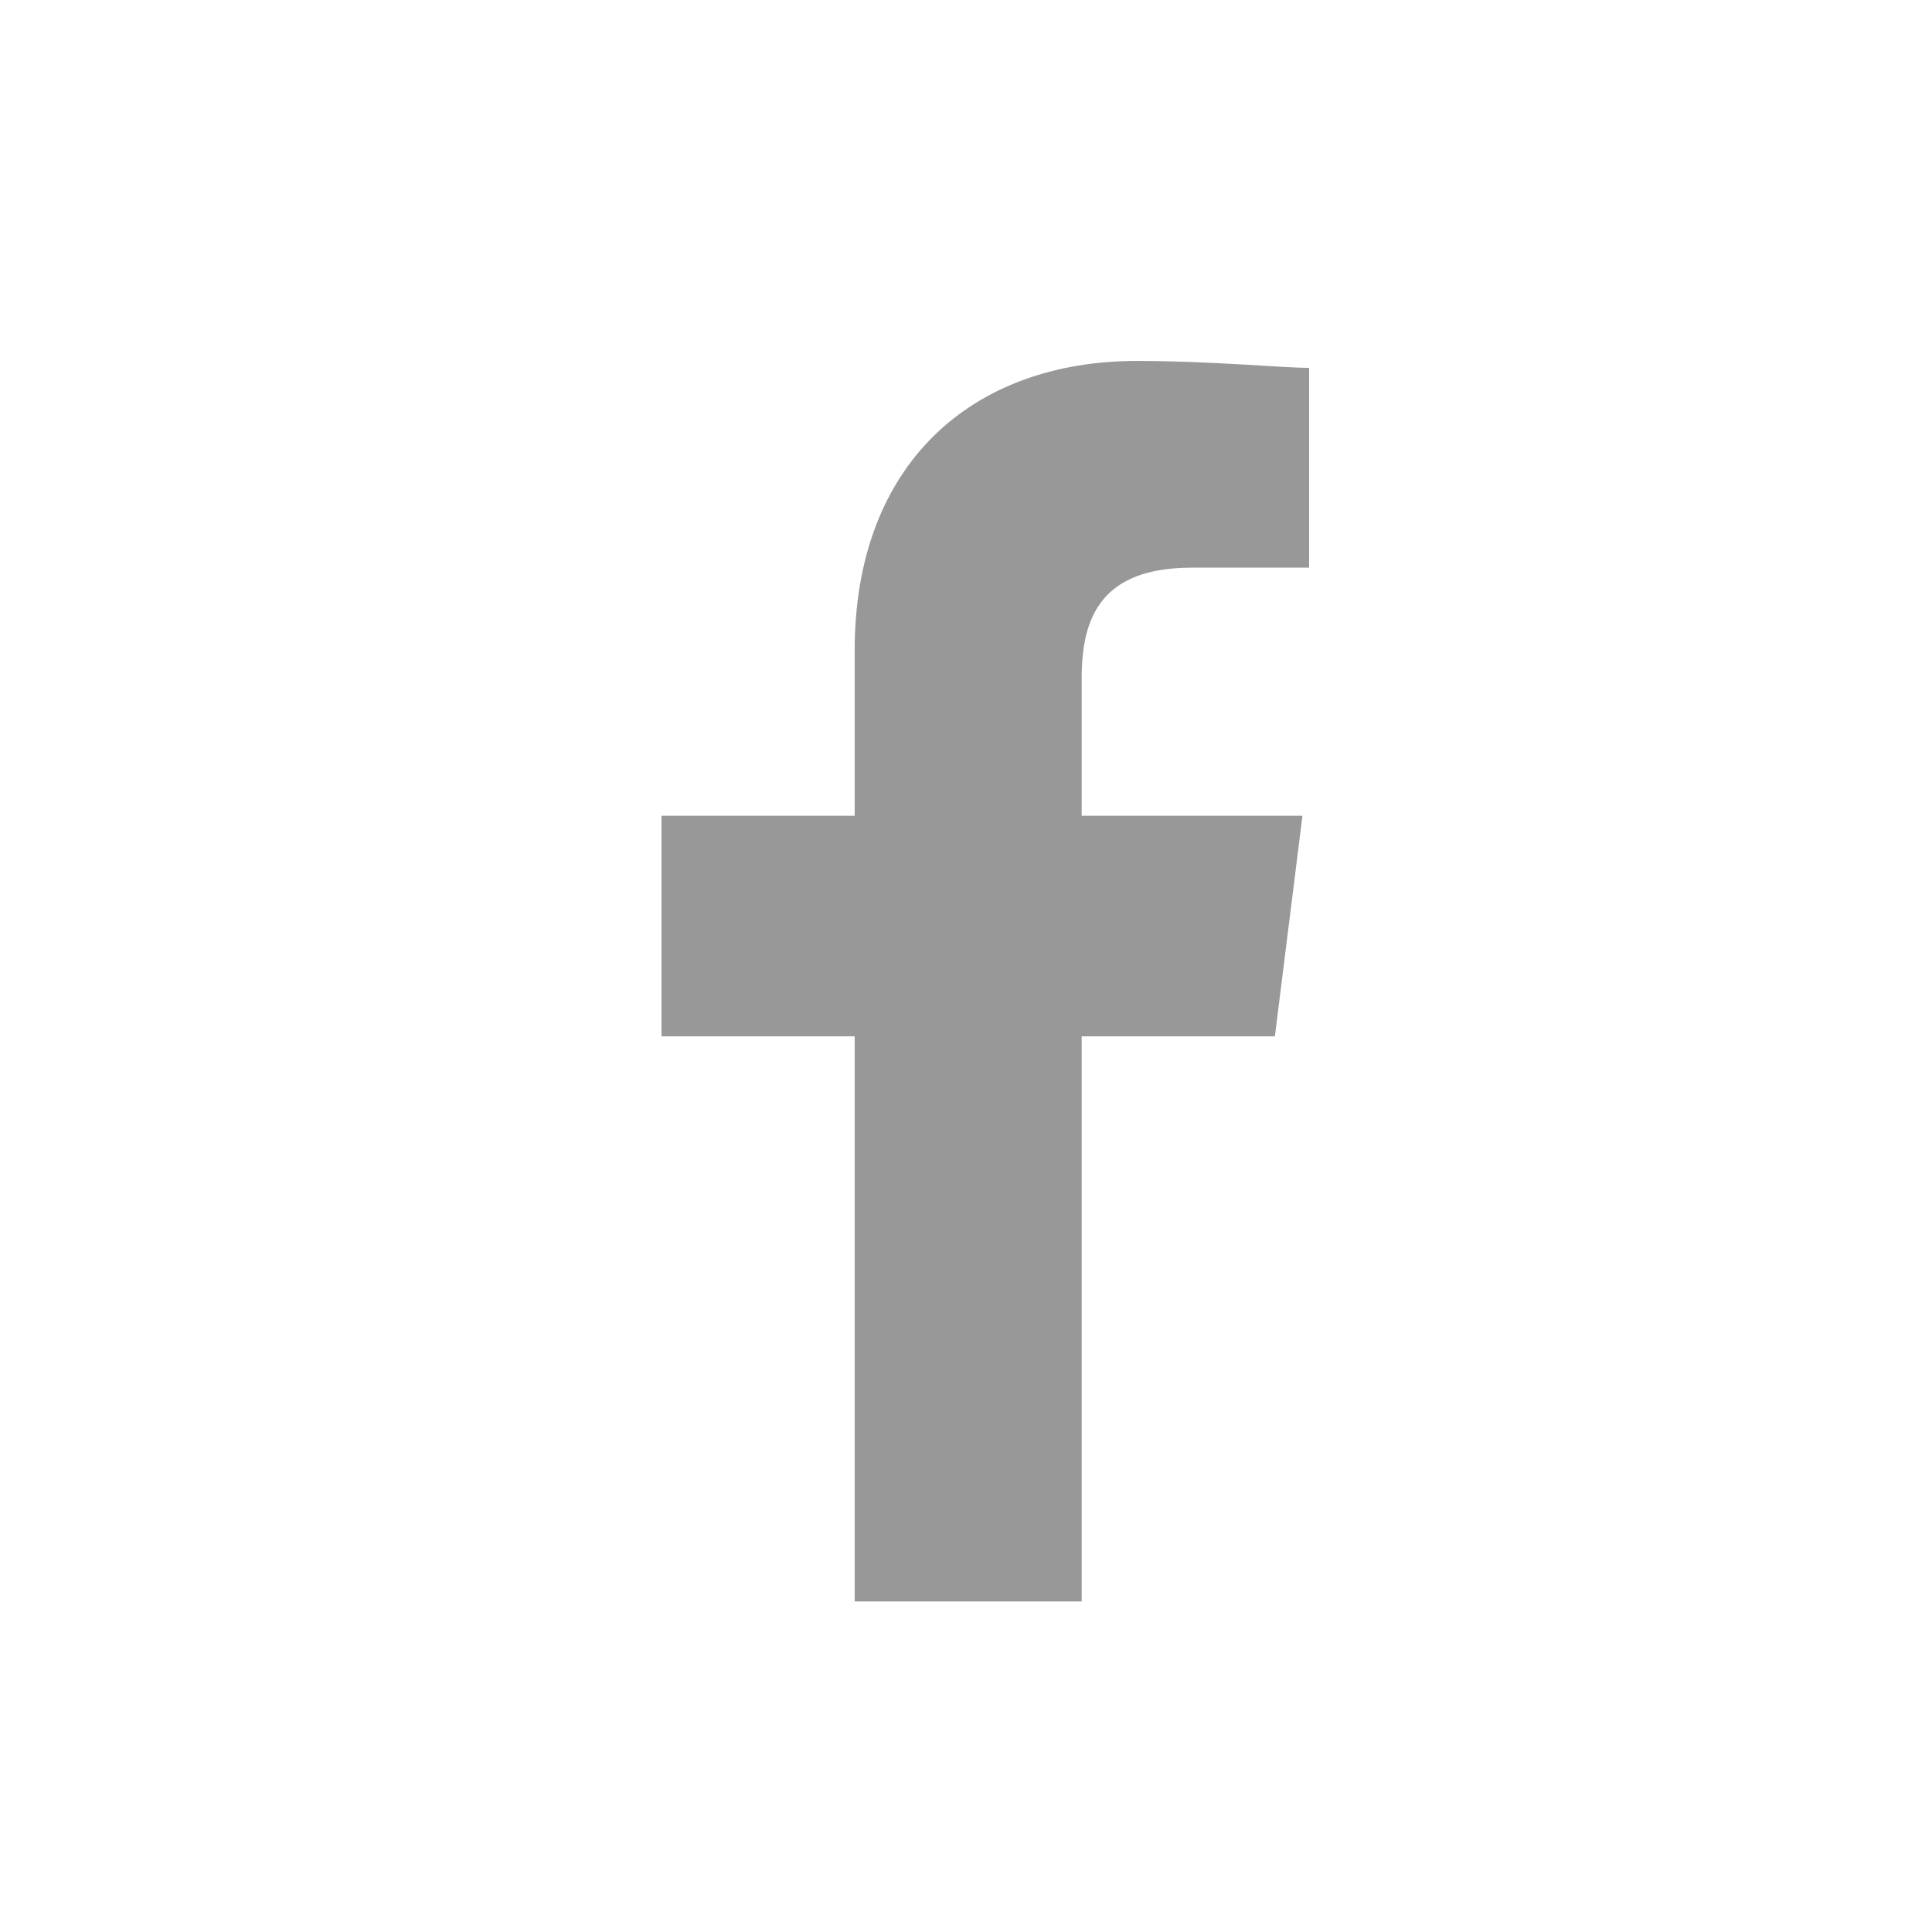 <svg xmlns="http://www.w3.org/2000/svg" xmlns:xlink="http://www.w3.org/1999/xlink" width="40" height="40" viewBox="0 0 40 40"><defs><clipPath id="b"><rect width="40" height="40"/></clipPath></defs><g id="a" clip-path="url(#b)"><path d="M88.7,25.683v-11.7h4l.571-4.566H88.7V6.563c0-1.284.428-2.283,2.283-2.283h2.426V.143c-.571,0-2-.143-3.567-.143C86.421,0,84,2.14,84,5.993V9.417H80v4.566h4v11.7Z" transform="translate(-66.305 7.473)" fill="#989898" fill-rule="evenodd"/></g></svg>